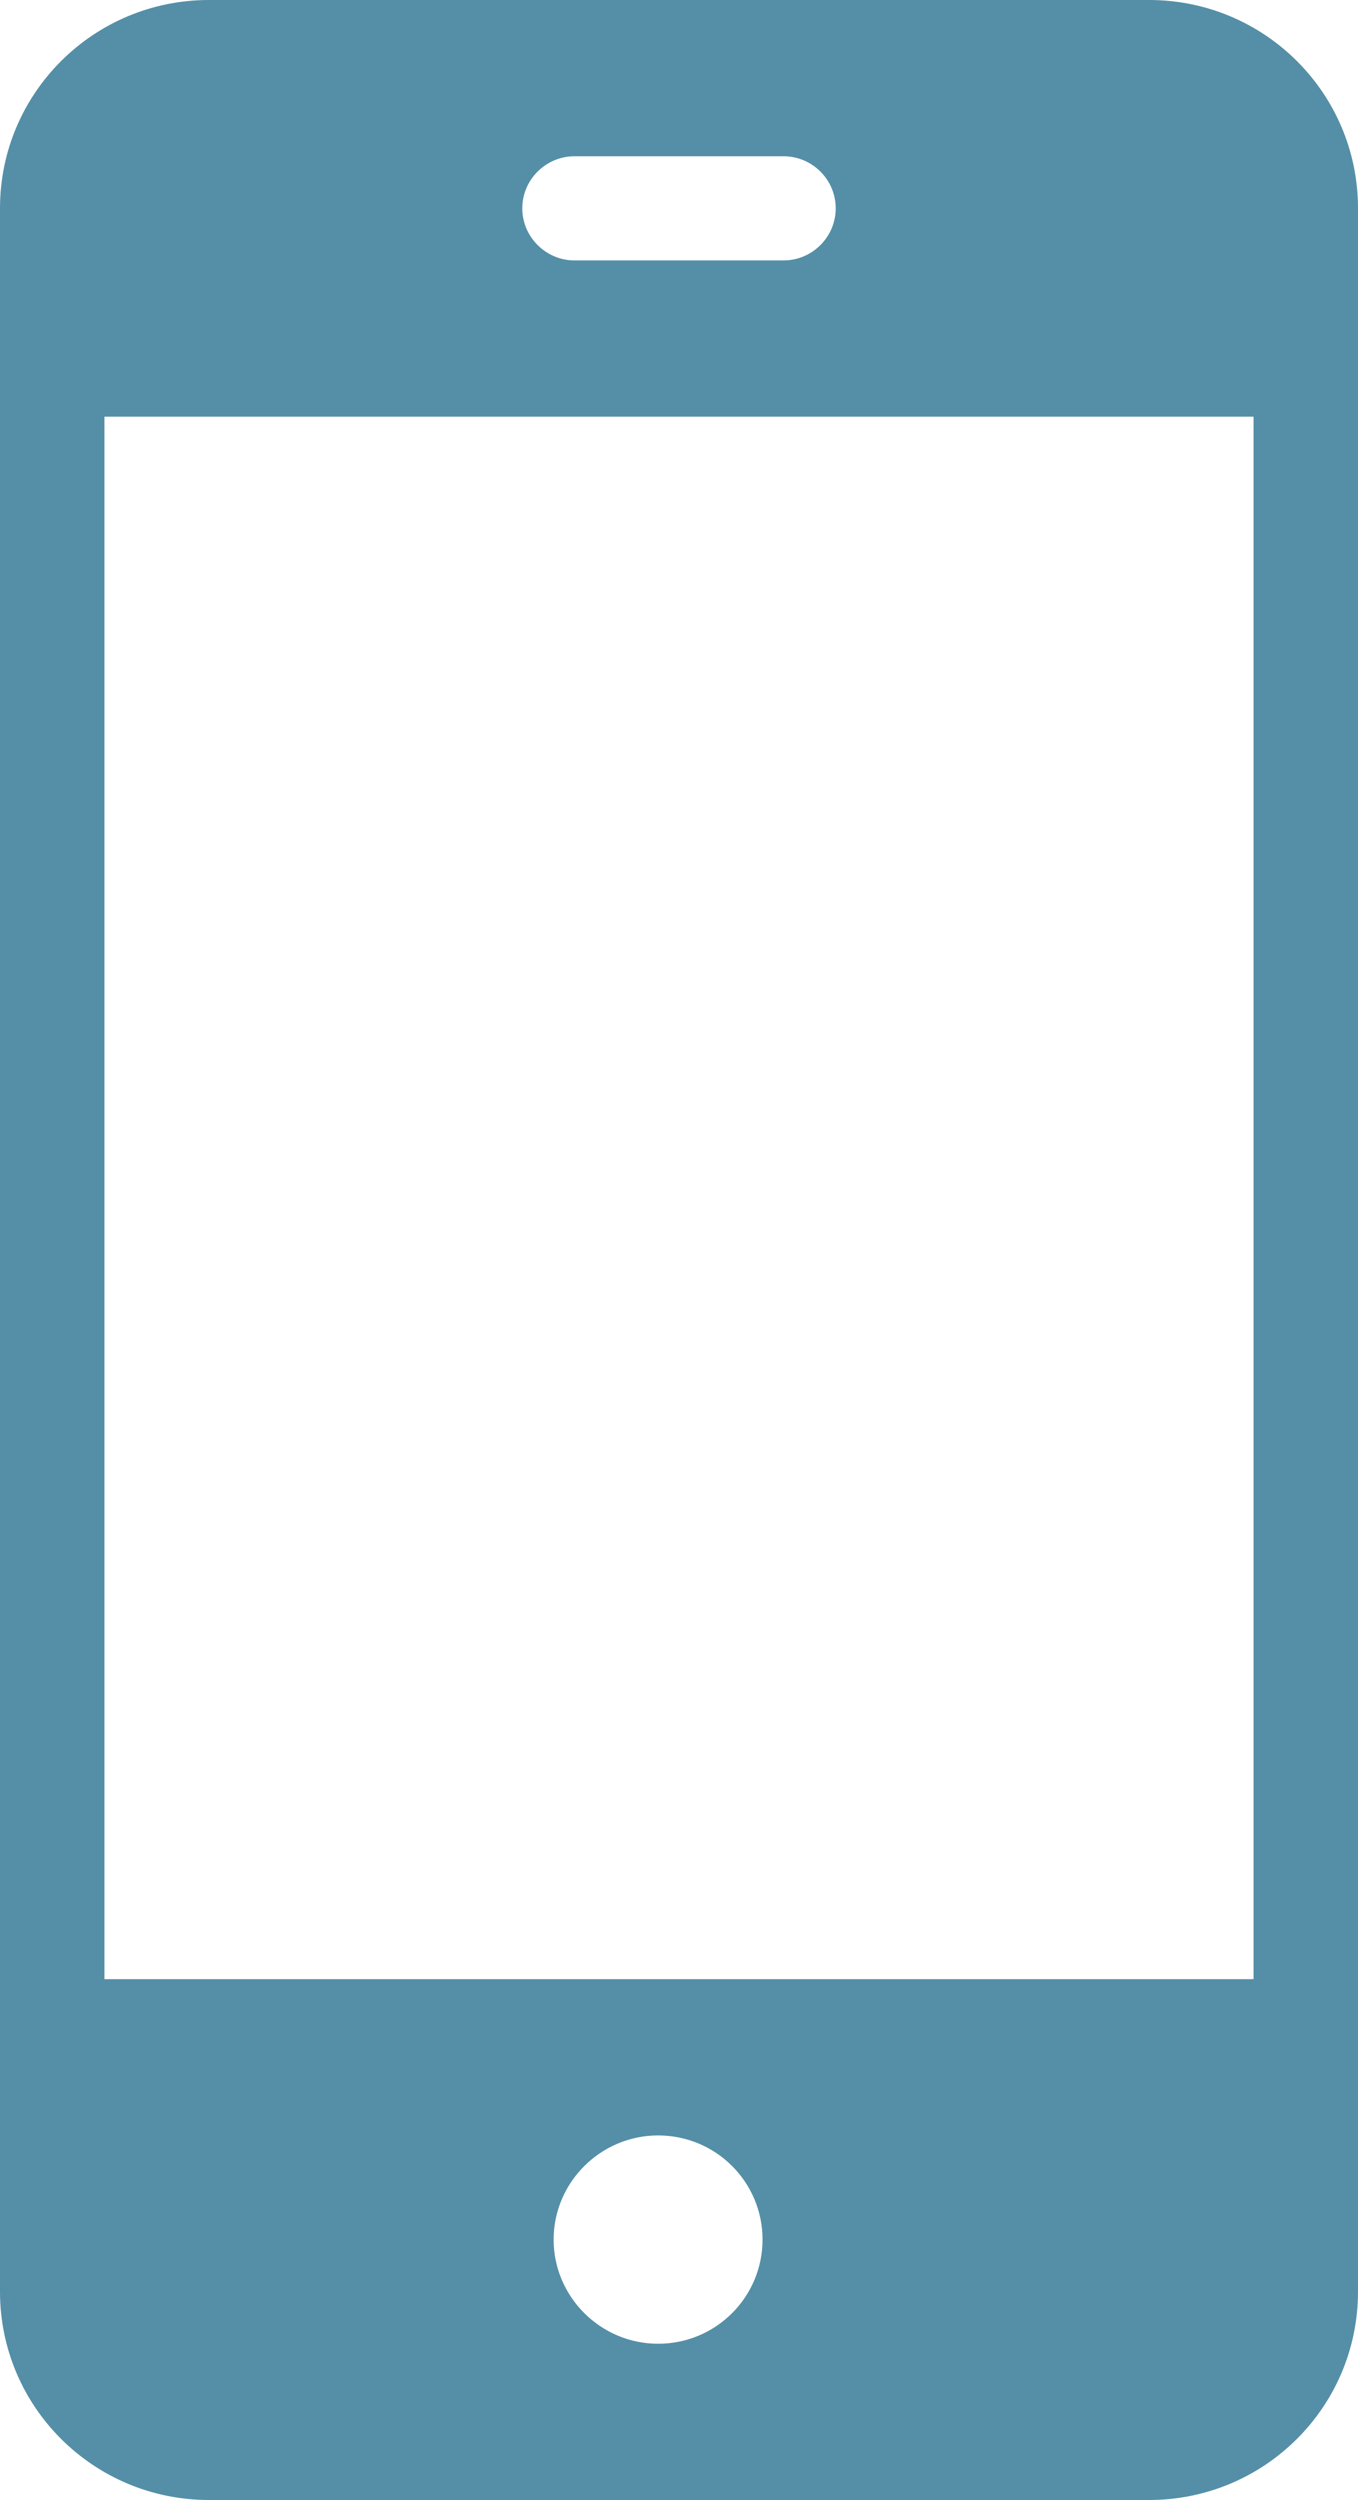 <?xml version="1.0" encoding="UTF-8" standalone="no"?>
<svg width="25px" height="46px" viewBox="0 0 25 46" version="1.1" xmlns="http://www.w3.org/2000/svg" xmlns:xlink="http://www.w3.org/1999/xlink" xmlns:sketch="http://www.bohemiancoding.com/sketch/ns">
    <!-- Generator: Sketch 3.3.3 (12072) - http://www.bohemiancoding.com/sketch -->
    <title>i-1339</title>
    <desc>Created with Sketch.</desc>
    <defs></defs>
    <g id="Welcome" stroke="none" stroke-width="1" fill="none" fill-rule="evenodd" sketch:type="MSPage">
        <g id="Front" sketch:type="MSArtboardGroup" transform="translate(-301, -3820)" fill="#548FA7">
            <g id="HEMSIDA" sketch:type="MSLayerGroup" transform="translate(-1, 2854)">
                <g id="Feature-section" transform="translate(183, 966)" sketch:type="MSShapeGroup">
                    <g id="Feature-big-blue">
                        <path d="M140.154,0 L122.846,0 C120.721,0 119,1.715 119,3.833 L119,42.167 C119,44.285 120.721,46 122.846,46 L140.154,46 C142.28,46 144,44.285 144,42.167 L144,3.833 C144,1.715 142.28,0 140.154,0 L140.154,0 Z M129.577,2.875 L133.423,2.875 C133.953,2.875 134.385,3.306 134.385,3.833 C134.385,4.36 133.953,4.792 133.423,4.792 L129.577,4.792 C129.049,4.792 128.615,4.36 128.615,3.833 C128.615,3.306 129.049,2.875 129.577,2.875 L129.577,2.875 Z M131.115,43.125 C130.058,43.125 129.192,42.263 129.192,41.208 C129.192,40.154 130.058,39.292 131.115,39.292 C132.184,39.292 133.038,40.154 133.038,41.208 C133.038,42.263 132.184,43.125 131.115,43.125 L131.115,43.125 Z M142.077,36.417 L120.923,36.417 L120.923,7.667 L142.077,7.667 L142.077,36.417 L142.077,36.417 Z" id="i-1339"></path>
                    </g>
                </g>
            </g>
        </g>
    </g>
</svg>